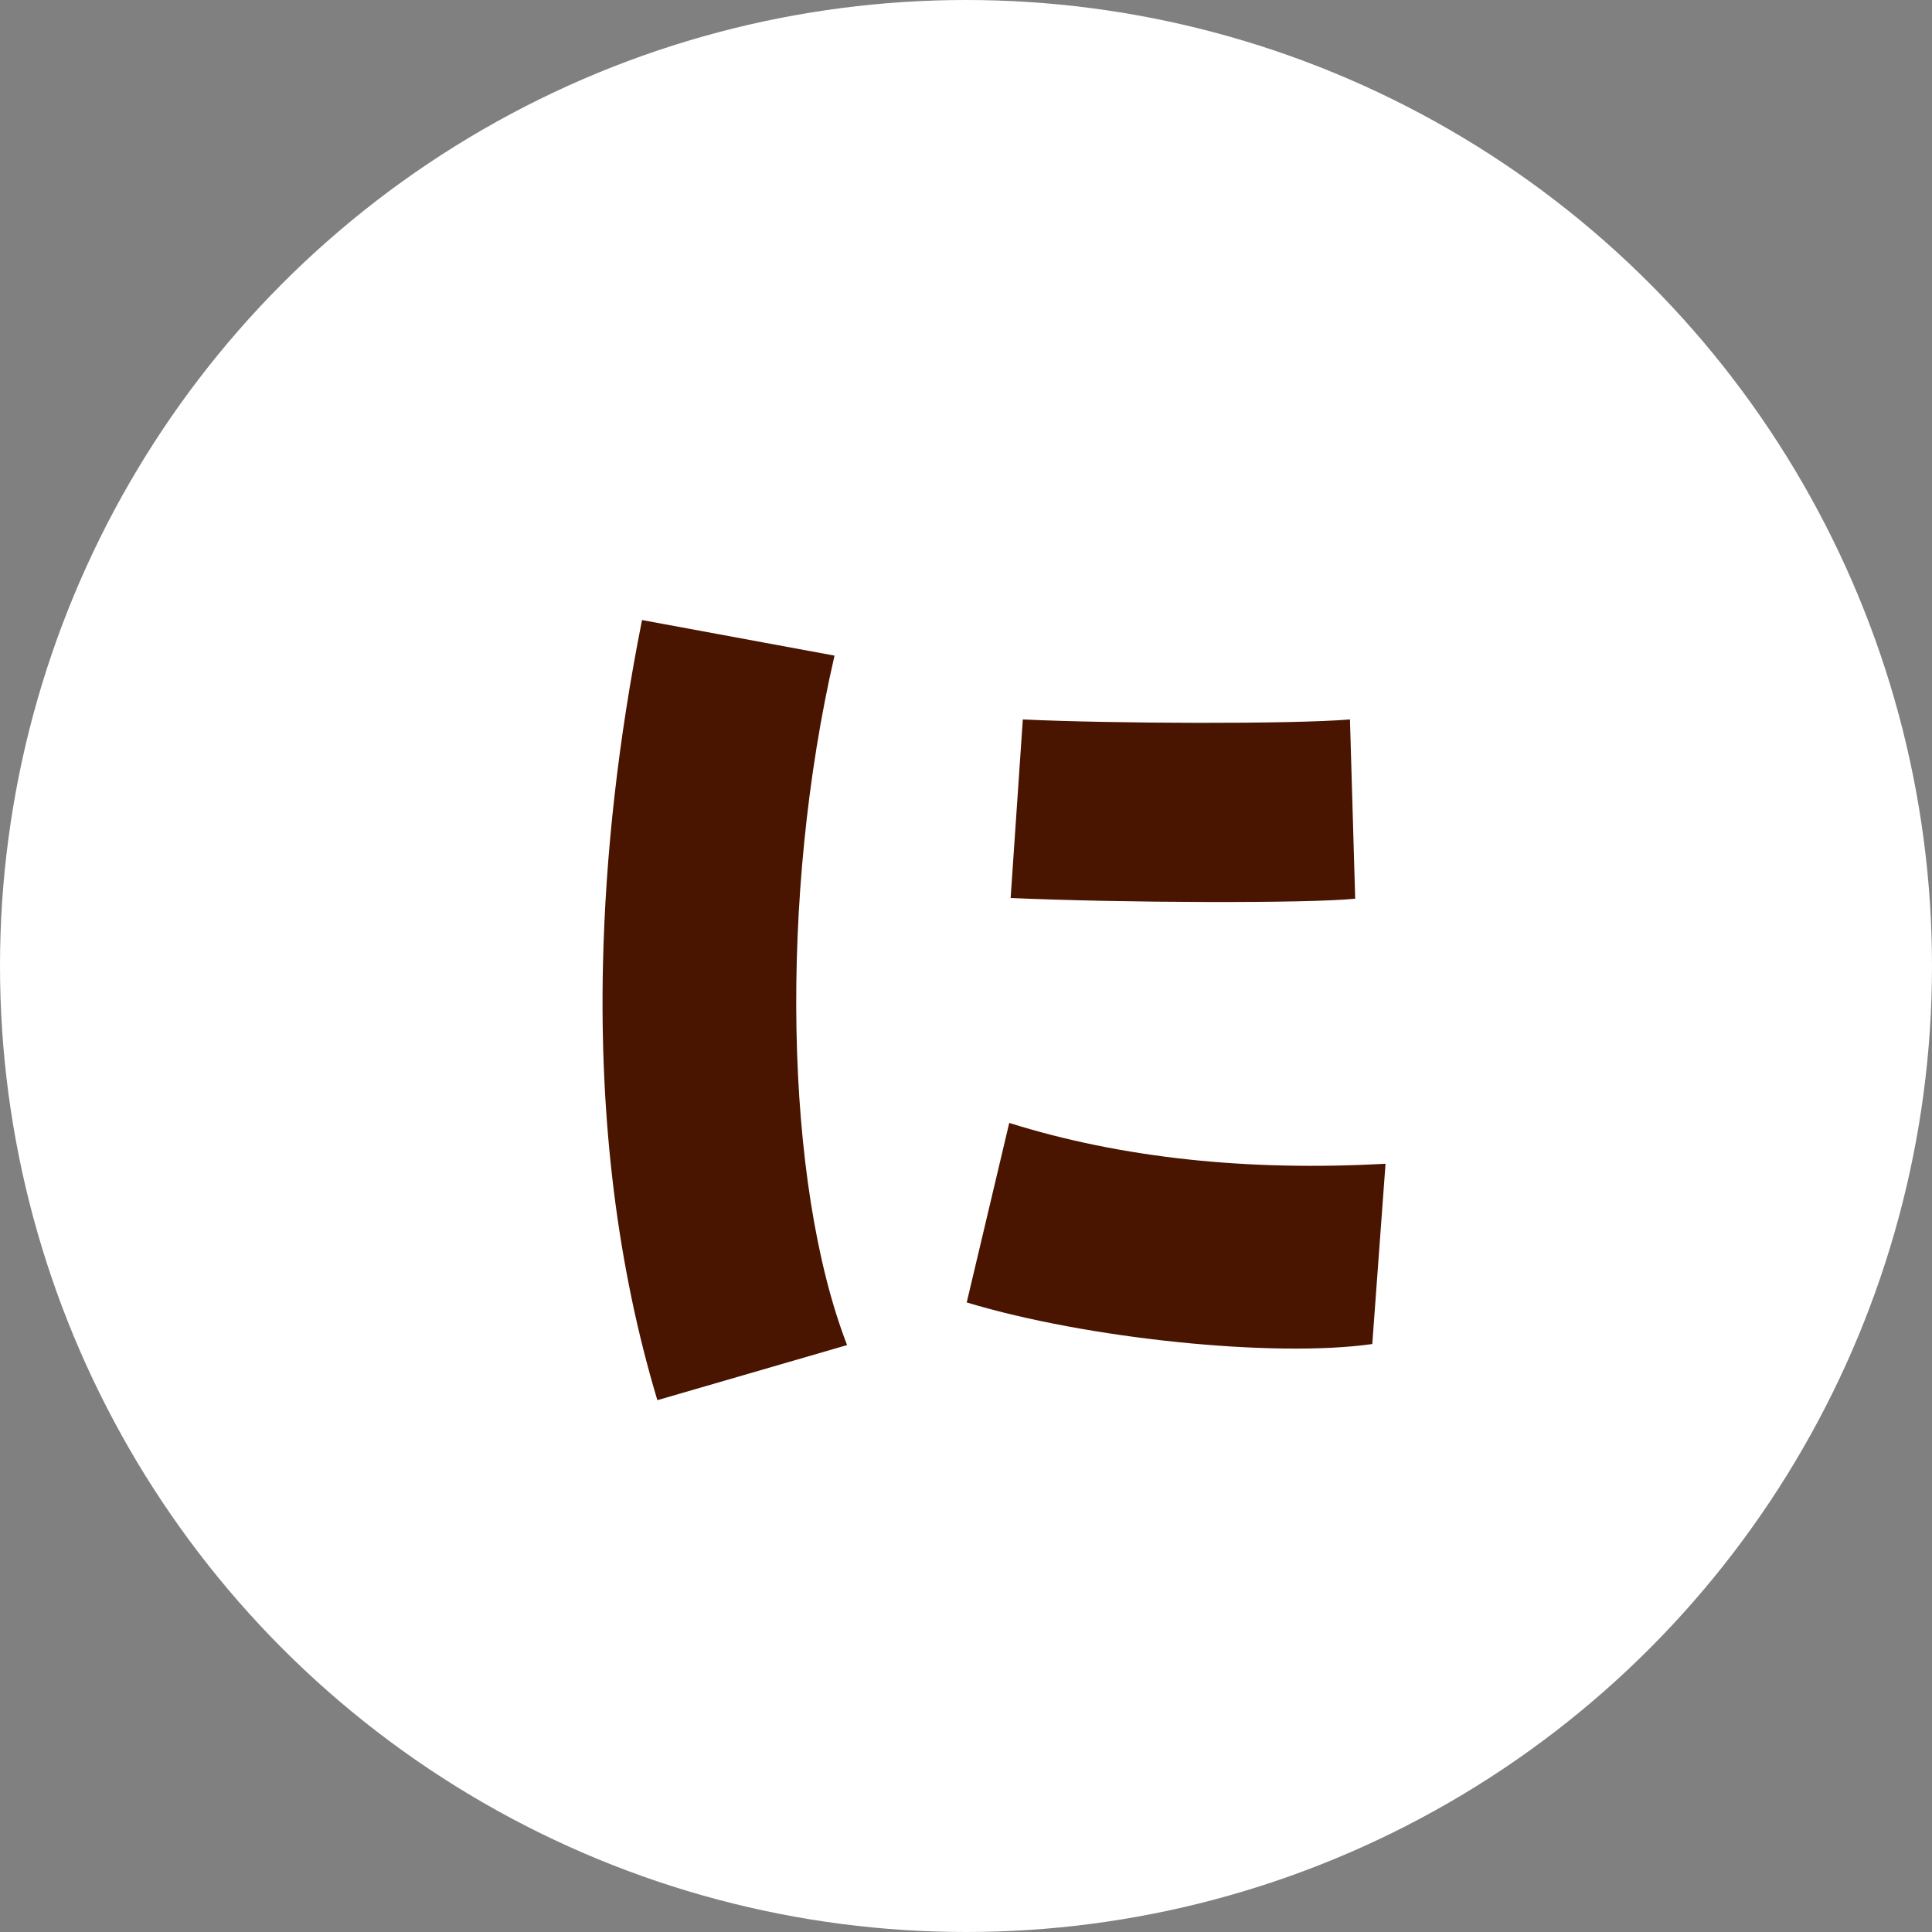 <?xml version="1.0" encoding="UTF-8"?>
<svg id="_レイヤー_2" data-name="レイヤー_2" xmlns="http://www.w3.org/2000/svg" viewBox="0 0 55.4 55.4">
  <rect x="0" y="0" width="55.4" height="55.4" fill="#808080" stroke="none"/>
  <defs>
    <style>
      .cls-1 {
        fill: #fff;
      }

      .cls-2 {
        fill: #491400;
      }
    </style>
  </defs>
  <g id="FV">
    <g>
      <circle class="cls-1" cx="27.7" cy="27.7" r="27.7"/>
      <path class="cls-2" d="M17.29,27.67c.07-3.17.44-6.47,1.12-9.89l5.52,1.02c-1.59,6.88-1.44,15.12.36,19.77l-5.44,1.58c-1.15-3.83-1.66-8.02-1.56-12.49ZM27.72,37.35l1.22-5.15c3.22,1.01,6.85,1.39,10.79,1.17l-.38,5.17c-2.81.4-8.18-.15-11.62-1.19ZM29.33,20.63c2.53.12,7.71.14,9.38,0l.15,5.14c-1.37.14-6.71.12-9.88-.02l.35-5.13Z"/>
    </g>
  </g>
</svg>